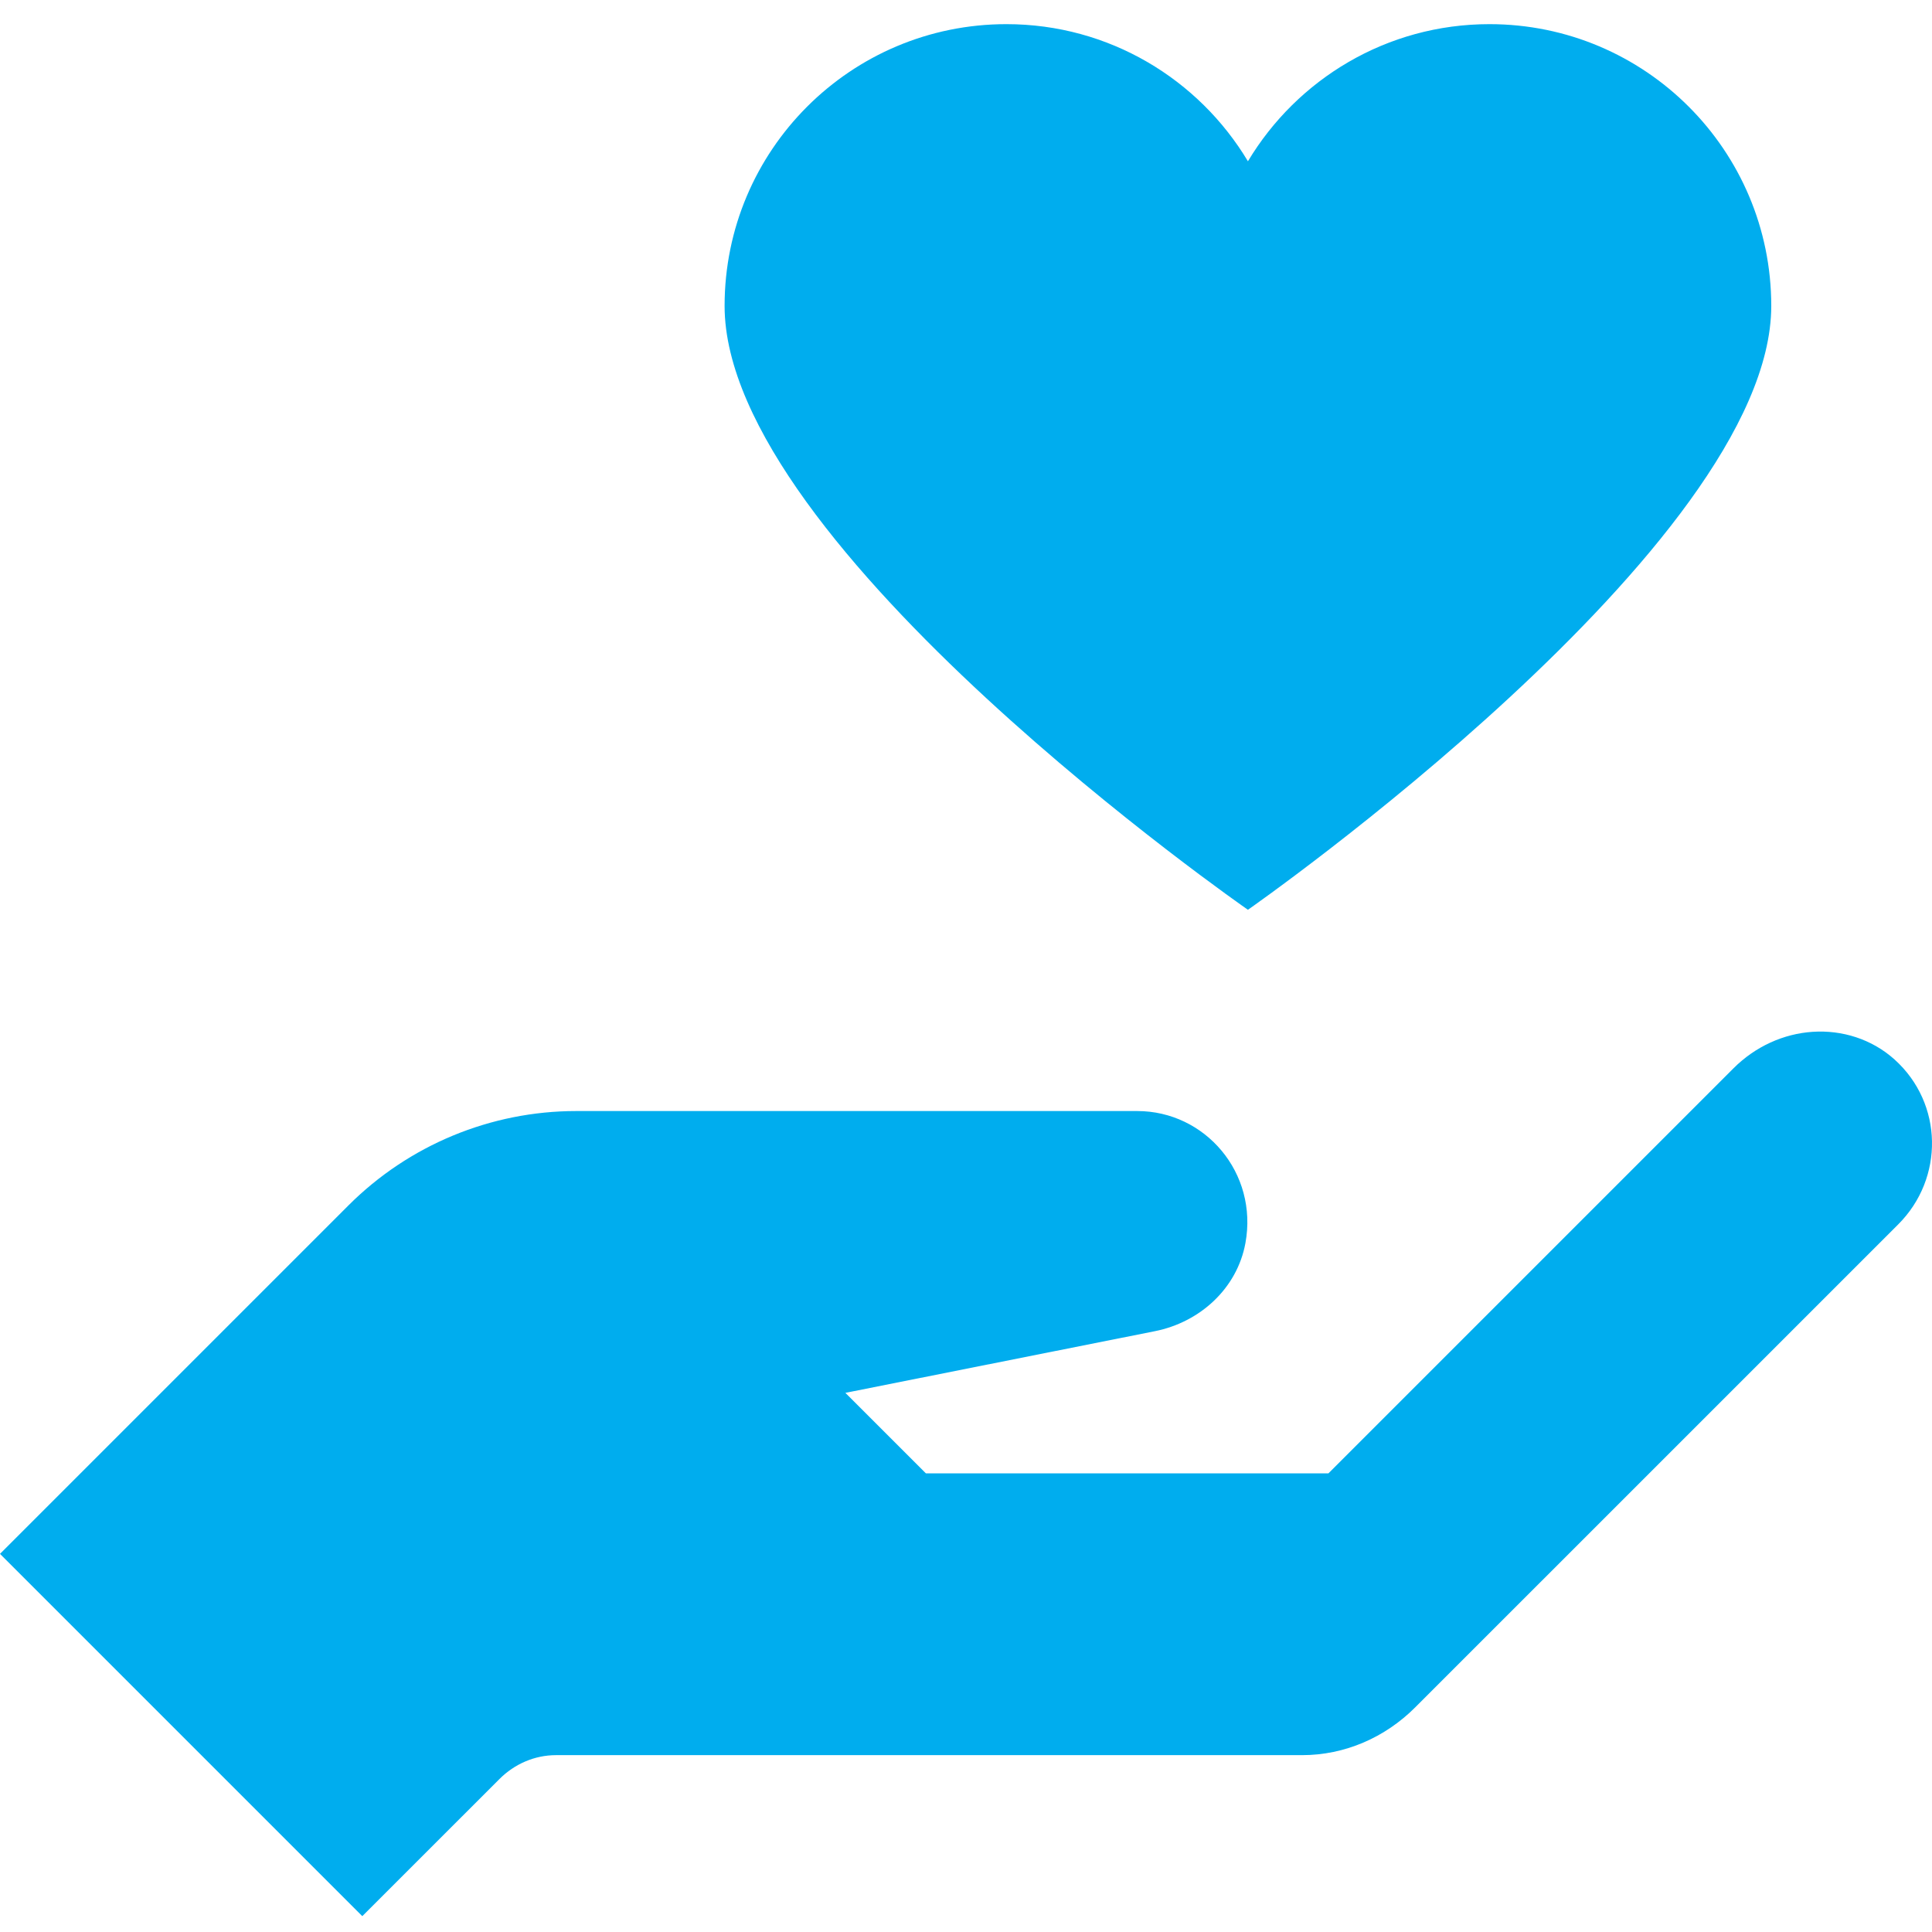 <svg width="80" height="80" viewBox="0 0 80 80" fill="none" xmlns="http://www.w3.org/2000/svg">
<path d="M41.673 1C35.226 1 30.004 6.222 30.004 12.668C30.004 22.637 51.674 37.672 51.674 37.672C51.674 37.672 73.344 22.559 73.344 12.668C73.344 6.222 68.122 1 61.675 1C57.423 1 53.712 3.279 51.674 6.678C49.636 3.279 45.925 1 41.673 1ZM75.063 42.725C73.858 42.803 72.686 43.33 71.781 44.235L55.008 61.008H38.339L35.005 57.675L47.819 55.122C49.688 54.751 51.225 53.351 51.57 51.476C52.104 48.565 49.903 46.006 47.09 46.006H23.858C20.322 46.006 16.93 47.413 14.429 49.913L0 64.342L15.002 79.344L20.68 73.667C21.305 73.041 22.139 72.677 23.024 72.677H53.914C55.685 72.677 57.352 71.948 58.602 70.697L78.605 50.695C80.506 48.793 80.474 45.694 78.449 43.871C77.498 43.018 76.267 42.647 75.063 42.725Z" fill="#00ADEE"/>
</svg>
